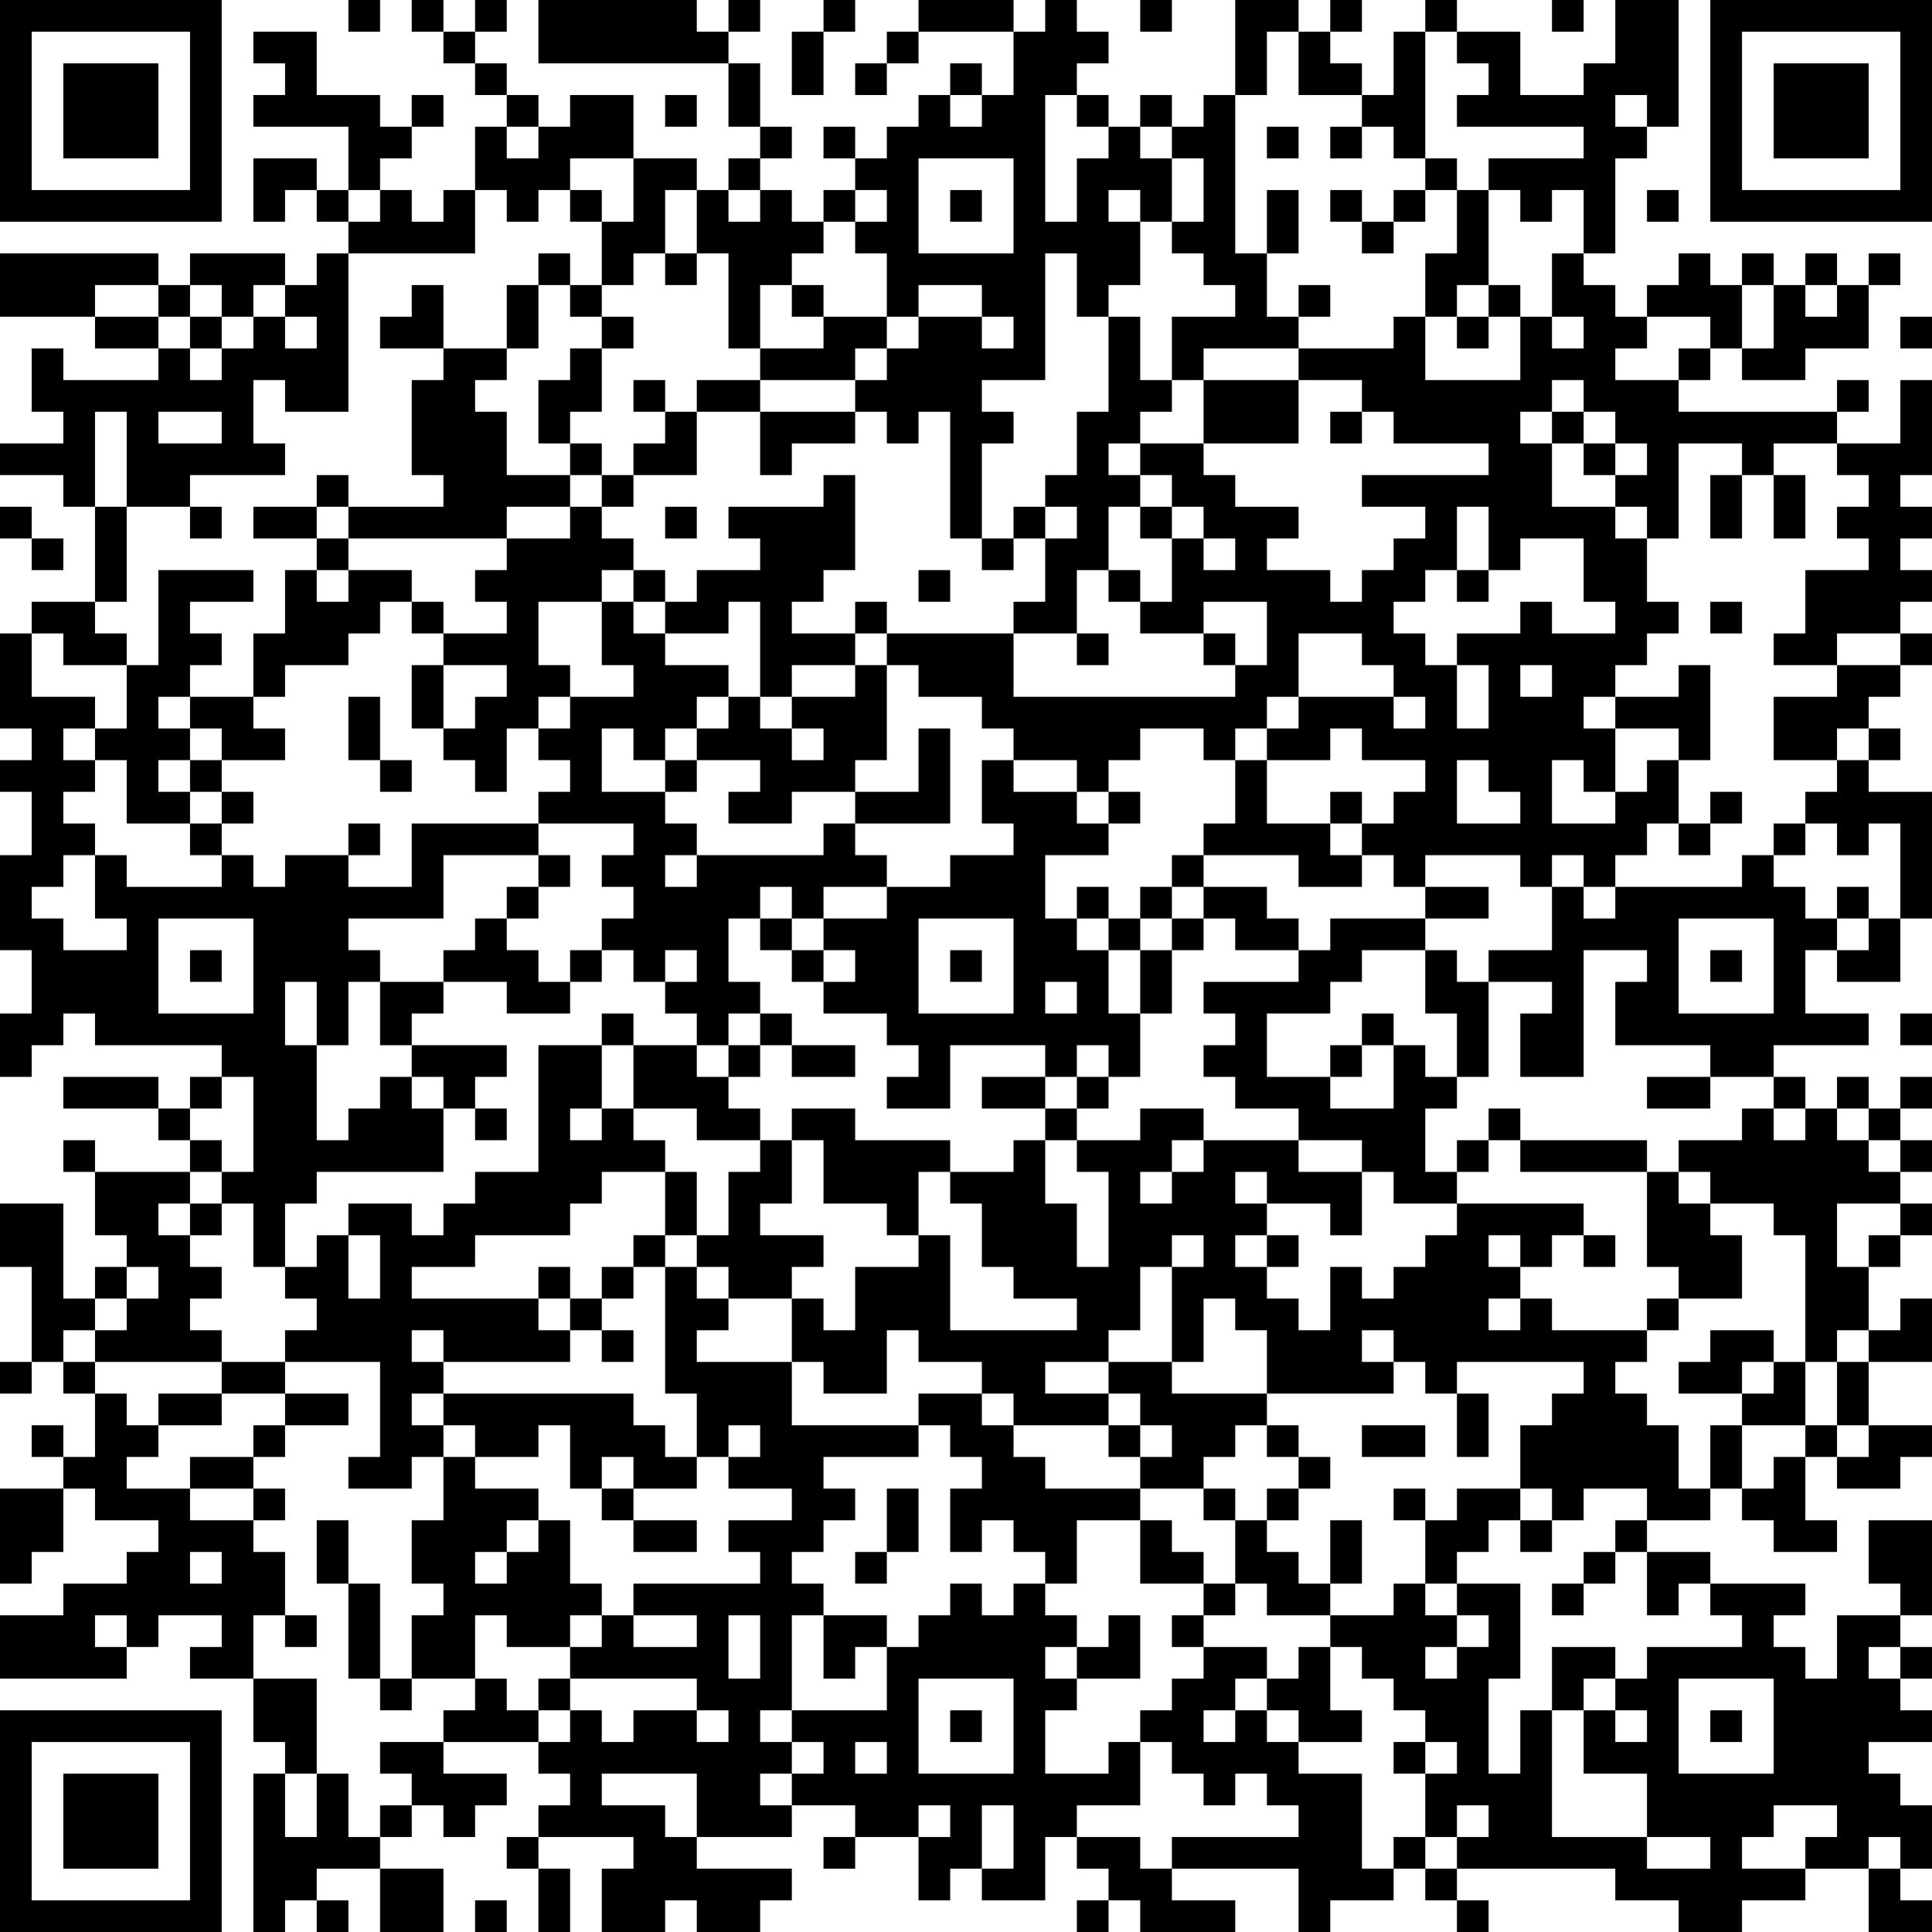 <?xml version="1.0" encoding="UTF-8"?>
<svg xmlns="http://www.w3.org/2000/svg" version="1.1" width="160" height="160" viewBox="0 0 160 160"><rect x="0" y="0" width="160" height="160" fill="#ffffff"/><g transform="scale(2.623)"><g transform="translate(0,0)"><path fill-rule="evenodd" d="M11 0L11 1L12 1L12 0ZM13 0L13 1L14 1L14 2L15 2L15 3L16 3L16 4L15 4L15 6L14 6L14 7L13 7L13 6L12 6L12 5L13 5L13 4L14 4L14 3L13 3L13 4L12 4L12 3L10 3L10 1L8 1L8 2L9 2L9 3L8 3L8 4L11 4L11 6L10 6L10 5L8 5L8 7L9 7L9 6L10 6L10 7L11 7L11 8L10 8L10 9L9 9L9 8L6 8L6 9L5 9L5 8L0 8L0 10L3 10L3 11L5 11L5 12L2 12L2 11L1 11L1 13L2 13L2 14L0 14L0 15L2 15L2 16L3 16L3 19L1 19L1 20L0 20L0 23L1 23L1 24L0 24L0 25L1 25L1 27L0 27L0 30L1 30L1 32L0 32L0 34L1 34L1 33L2 33L2 32L3 32L3 33L7 33L7 34L6 34L6 35L5 35L5 34L2 34L2 35L5 35L5 36L6 36L6 37L3 37L3 36L2 36L2 37L3 37L3 39L4 39L4 40L3 40L3 41L2 41L2 38L0 38L0 40L1 40L1 43L0 43L0 44L1 44L1 43L2 43L2 44L3 44L3 46L2 46L2 45L1 45L1 46L2 46L2 47L0 47L0 50L1 50L1 49L2 49L2 47L3 47L3 48L5 48L5 49L4 49L4 50L2 50L2 51L0 51L0 53L4 53L4 52L5 52L5 51L7 51L7 52L6 52L6 53L8 53L8 55L9 55L9 56L8 56L8 61L9 61L9 60L10 60L10 61L11 61L11 60L10 60L10 59L12 59L12 61L14 61L14 59L12 59L12 58L13 58L13 57L14 57L14 58L15 58L15 57L16 57L16 56L14 56L14 55L17 55L17 56L18 56L18 57L17 57L17 58L16 58L16 59L17 59L17 61L18 61L18 59L17 59L17 58L20 58L20 59L19 59L19 61L21 61L21 60L22 60L22 61L24 61L24 60L25 60L25 59L22 59L22 58L25 58L25 57L27 57L27 58L26 58L26 59L27 59L27 58L29 58L29 60L30 60L30 59L31 59L31 60L33 60L33 58L34 58L34 59L35 59L35 60L34 60L34 61L35 61L35 60L36 60L36 61L39 61L39 60L37 60L37 59L41 59L41 61L42 61L42 60L44 60L44 59L45 59L45 60L46 60L46 61L47 61L47 60L46 60L46 59L51 59L51 60L53 60L53 61L55 61L55 60L57 60L57 59L59 59L59 61L61 61L61 60L60 60L60 59L61 59L61 57L60 57L60 56L59 56L59 55L61 55L61 54L60 54L60 53L61 53L61 52L60 52L60 51L61 51L61 48L59 48L59 50L60 50L60 51L58 51L58 53L57 53L57 52L56 52L56 51L57 51L57 50L54 50L54 49L52 49L52 48L54 48L54 47L55 47L55 48L56 48L56 49L58 49L58 48L57 48L57 46L58 46L58 47L60 47L60 46L61 46L61 45L59 45L59 43L61 43L61 41L60 41L60 42L59 42L59 40L60 40L60 39L61 39L61 38L60 38L60 37L61 37L61 36L60 36L60 35L61 35L61 34L60 34L60 35L59 35L59 34L58 34L58 35L57 35L57 34L56 34L56 33L59 33L59 32L57 32L57 30L58 30L58 31L60 31L60 29L61 29L61 25L59 25L59 24L60 24L60 23L59 23L59 22L60 22L60 21L61 21L61 20L60 20L60 19L61 19L61 18L60 18L60 17L61 17L61 16L60 16L60 15L61 15L61 12L60 12L60 14L58 14L58 13L59 13L59 12L58 12L58 13L53 13L53 12L54 12L54 11L55 11L55 12L57 12L57 11L59 11L59 9L60 9L60 8L59 8L59 9L58 9L58 8L57 8L57 9L56 9L56 8L55 8L55 9L54 9L54 8L53 8L53 9L52 9L52 10L51 10L51 9L50 9L50 8L51 8L51 5L52 5L52 4L53 4L53 0L51 0L51 2L50 2L50 3L48 3L48 1L46 1L46 0L45 0L45 1L44 1L44 3L43 3L43 2L42 2L42 1L43 1L43 0L42 0L42 1L41 1L41 0L39 0L39 3L38 3L38 4L37 4L37 3L36 3L36 4L35 4L35 3L34 3L34 2L35 2L35 1L34 1L34 0L33 0L33 1L32 1L32 0L29 0L29 1L28 1L28 2L27 2L27 3L28 3L28 2L29 2L29 1L32 1L32 3L31 3L31 2L30 2L30 3L29 3L29 4L28 4L28 5L27 5L27 4L26 4L26 5L27 5L27 6L26 6L26 7L25 7L25 6L24 6L24 5L25 5L25 4L24 4L24 2L23 2L23 1L24 1L24 0L23 0L23 1L22 1L22 0L17 0L17 2L23 2L23 4L24 4L24 5L23 5L23 6L22 6L22 5L20 5L20 3L18 3L18 4L17 4L17 3L16 3L16 2L15 2L15 1L16 1L16 0L15 0L15 1L14 1L14 0ZM26 0L26 1L25 1L25 3L26 3L26 1L27 1L27 0ZM36 0L36 1L37 1L37 0ZM49 0L49 1L50 1L50 0ZM40 1L40 3L39 3L39 8L40 8L40 10L41 10L41 11L38 11L38 12L37 12L37 10L39 10L39 9L38 9L38 8L37 8L37 7L38 7L38 5L37 5L37 4L36 4L36 5L37 5L37 7L36 7L36 6L35 6L35 7L36 7L36 9L35 9L35 10L34 10L34 8L33 8L33 12L31 12L31 13L32 13L32 14L31 14L31 17L30 17L30 13L29 13L29 14L28 14L28 13L27 13L27 12L28 12L28 11L29 11L29 10L31 10L31 11L32 11L32 10L31 10L31 9L29 9L29 10L28 10L28 8L27 8L27 7L28 7L28 6L27 6L27 7L26 7L26 8L25 8L25 9L24 9L24 11L23 11L23 8L22 8L22 6L21 6L21 8L20 8L20 9L19 9L19 7L20 7L20 5L18 5L18 6L17 6L17 7L16 7L16 6L15 6L15 8L11 8L11 13L9 13L9 12L8 12L8 14L9 14L9 15L6 15L6 16L4 16L4 13L3 13L3 16L4 16L4 19L3 19L3 20L4 20L4 21L2 21L2 20L1 20L1 22L3 22L3 23L2 23L2 24L3 24L3 25L2 25L2 26L3 26L3 27L2 27L2 28L1 28L1 29L2 29L2 30L4 30L4 29L3 29L3 27L4 27L4 28L7 28L7 27L8 27L8 28L9 28L9 27L11 27L11 28L13 28L13 26L17 26L17 27L14 27L14 29L11 29L11 30L12 30L12 31L11 31L11 33L10 33L10 31L9 31L9 33L10 33L10 36L11 36L11 35L12 35L12 34L13 34L13 35L14 35L14 37L10 37L10 38L9 38L9 40L8 40L8 38L7 38L7 37L8 37L8 34L7 34L7 35L6 35L6 36L7 36L7 37L6 37L6 38L5 38L5 39L6 39L6 40L7 40L7 41L6 41L6 42L7 42L7 43L3 43L3 42L4 42L4 41L5 41L5 40L4 40L4 41L3 41L3 42L2 42L2 43L3 43L3 44L4 44L4 45L5 45L5 46L4 46L4 47L6 47L6 48L8 48L8 49L9 49L9 51L8 51L8 53L10 53L10 56L9 56L9 58L10 58L10 56L11 56L11 58L12 58L12 57L13 57L13 56L12 56L12 55L14 55L14 54L15 54L15 53L16 53L16 54L17 54L17 55L18 55L18 54L19 54L19 55L20 55L20 54L22 54L22 55L23 55L23 54L22 54L22 53L18 53L18 52L19 52L19 51L20 51L20 52L22 52L22 51L20 51L20 50L24 50L24 49L23 49L23 48L25 48L25 47L23 47L23 46L24 46L24 45L23 45L23 46L22 46L22 44L21 44L21 40L22 40L22 41L23 41L23 42L22 42L22 43L25 43L25 45L29 45L29 46L26 46L26 47L27 47L27 48L26 48L26 49L25 49L25 50L26 50L26 51L25 51L25 54L24 54L24 55L25 55L25 56L24 56L24 57L25 57L25 56L26 56L26 55L25 55L25 54L28 54L28 52L29 52L29 51L30 51L30 50L31 50L31 51L32 51L32 50L33 50L33 51L34 51L34 52L33 52L33 53L34 53L34 54L33 54L33 56L35 56L35 55L36 55L36 57L34 57L34 58L36 58L36 59L37 59L37 58L41 58L41 57L40 57L40 56L39 56L39 57L38 57L38 56L37 56L37 55L36 55L36 54L37 54L37 53L38 53L38 52L40 52L40 53L39 53L39 54L38 54L38 55L39 55L39 54L40 54L40 55L41 55L41 56L43 56L43 59L44 59L44 58L45 58L45 59L46 59L46 58L47 58L47 57L46 57L46 58L45 58L45 56L46 56L46 55L45 55L45 54L44 54L44 53L43 53L43 52L42 52L42 51L44 51L44 50L45 50L45 51L46 51L46 52L45 52L45 53L46 53L46 52L47 52L47 51L46 51L46 50L48 50L48 53L47 53L47 56L48 56L48 54L49 54L49 58L52 58L52 59L54 59L54 58L52 58L52 56L50 56L50 54L51 54L51 55L52 55L52 54L51 54L51 53L52 53L52 52L55 52L55 51L54 51L54 50L53 50L53 51L52 51L52 49L51 49L51 48L52 48L52 47L50 47L50 48L49 48L49 47L48 47L48 45L49 45L49 44L50 44L50 43L46 43L46 44L45 44L45 43L44 43L44 42L43 42L43 43L44 43L44 44L40 44L40 42L39 42L39 41L38 41L38 43L37 43L37 40L38 40L38 39L37 39L37 40L36 40L36 42L35 42L35 43L33 43L33 44L35 44L35 45L32 45L32 44L31 44L31 43L29 43L29 42L28 42L28 44L26 44L26 43L25 43L25 41L26 41L26 42L27 42L27 40L29 40L29 39L30 39L30 42L34 42L34 41L32 41L32 40L31 40L31 38L30 38L30 37L32 37L32 36L33 36L33 38L34 38L34 40L35 40L35 37L34 37L34 36L36 36L36 35L38 35L38 36L37 36L37 37L36 37L36 38L37 38L37 37L38 37L38 36L41 36L41 37L43 37L43 39L42 39L42 38L40 38L40 37L39 37L39 38L40 38L40 39L39 39L39 40L40 40L40 41L41 41L41 42L42 42L42 40L43 40L43 41L44 41L44 40L45 40L45 39L46 39L46 38L50 38L50 39L49 39L49 40L48 40L48 39L47 39L47 40L48 40L48 41L47 41L47 42L48 42L48 41L49 41L49 42L52 42L52 43L51 43L51 44L52 44L52 45L53 45L53 47L54 47L54 45L55 45L55 47L56 47L56 46L57 46L57 45L58 45L58 46L59 46L59 45L58 45L58 43L59 43L59 42L58 42L58 43L57 43L57 39L56 39L56 38L54 38L54 37L53 37L53 36L55 36L55 35L56 35L56 36L57 36L57 35L56 35L56 34L54 34L54 33L51 33L51 31L52 31L52 30L50 30L50 34L48 34L48 32L49 32L49 31L47 31L47 30L49 30L49 28L50 28L50 29L51 29L51 28L55 28L55 27L56 27L56 28L57 28L57 29L58 29L58 30L59 30L59 29L60 29L60 26L59 26L59 27L58 27L58 26L57 26L57 25L58 25L58 24L59 24L59 23L58 23L58 24L56 24L56 22L58 22L58 21L60 21L60 20L58 20L58 21L56 21L56 20L57 20L57 18L59 18L59 17L58 17L58 16L59 16L59 15L58 15L58 14L56 14L56 15L55 15L55 14L53 14L53 17L52 17L52 16L51 16L51 15L52 15L52 14L51 14L51 13L50 13L50 12L49 12L49 13L48 13L48 14L49 14L49 16L51 16L51 17L52 17L52 19L53 19L53 20L52 20L52 21L51 21L51 22L50 22L50 23L51 23L51 25L50 25L50 24L49 24L49 26L51 26L51 25L52 25L52 24L53 24L53 26L52 26L52 27L51 27L51 28L50 28L50 27L49 27L49 28L48 28L48 27L45 27L45 28L44 28L44 27L43 27L43 26L44 26L44 25L45 25L45 24L43 24L43 23L42 23L42 24L40 24L40 23L41 23L41 22L44 22L44 23L45 23L45 22L44 22L44 21L43 21L43 20L41 20L41 22L40 22L40 23L39 23L39 24L38 24L38 23L36 23L36 24L35 24L35 25L34 25L34 24L32 24L32 23L31 23L31 22L29 22L29 21L28 21L28 20L32 20L32 22L39 22L39 21L40 21L40 19L38 19L38 20L36 20L36 19L37 19L37 17L38 17L38 18L39 18L39 17L38 17L38 16L37 16L37 15L36 15L36 14L38 14L38 15L39 15L39 16L41 16L41 17L40 17L40 18L42 18L42 19L43 19L43 18L44 18L44 17L45 17L45 16L43 16L43 15L47 15L47 14L44 14L44 13L43 13L43 12L41 12L41 11L44 11L44 10L45 10L45 12L48 12L48 10L49 10L49 11L50 11L50 10L49 10L49 8L50 8L50 6L49 6L49 7L48 7L48 6L47 6L47 5L50 5L50 4L46 4L46 3L47 3L47 2L46 2L46 1L45 1L45 5L44 5L44 4L43 4L43 3L41 3L41 1ZM21 3L21 4L22 4L22 3ZM30 3L30 4L31 4L31 3ZM33 3L33 7L34 7L34 5L35 5L35 4L34 4L34 3ZM51 3L51 4L52 4L52 3ZM16 4L16 5L17 5L17 4ZM40 4L40 5L41 5L41 4ZM42 4L42 5L43 5L43 4ZM29 5L29 8L32 8L32 5ZM45 5L45 6L44 6L44 7L43 7L43 6L42 6L42 7L43 7L43 8L44 8L44 7L45 7L45 6L46 6L46 8L45 8L45 10L46 10L46 11L47 11L47 10L48 10L48 9L47 9L47 6L46 6L46 5ZM11 6L11 7L12 7L12 6ZM18 6L18 7L19 7L19 6ZM23 6L23 7L24 7L24 6ZM30 6L30 7L31 7L31 6ZM40 6L40 8L41 8L41 6ZM52 6L52 7L53 7L53 6ZM17 8L17 9L16 9L16 11L14 11L14 9L13 9L13 10L12 10L12 11L14 11L14 12L13 12L13 15L14 15L14 16L11 16L11 15L10 15L10 16L8 16L8 17L10 17L10 18L9 18L9 20L8 20L8 22L6 22L6 21L7 21L7 20L6 20L6 19L8 19L8 18L5 18L5 21L4 21L4 23L3 23L3 24L4 24L4 26L6 26L6 27L7 27L7 26L8 26L8 25L7 25L7 24L9 24L9 23L8 23L8 22L9 22L9 21L11 21L11 20L12 20L12 19L13 19L13 20L14 20L14 21L13 21L13 23L14 23L14 24L15 24L15 25L16 25L16 23L17 23L17 24L18 24L18 25L17 25L17 26L20 26L20 27L19 27L19 28L20 28L20 29L19 29L19 30L18 30L18 31L17 31L17 30L16 30L16 29L17 29L17 28L18 28L18 27L17 27L17 28L16 28L16 29L15 29L15 30L14 30L14 31L12 31L12 33L13 33L13 34L14 34L14 35L15 35L15 36L16 36L16 35L15 35L15 34L16 34L16 33L13 33L13 32L14 32L14 31L16 31L16 32L18 32L18 31L19 31L19 30L20 30L20 31L21 31L21 32L22 32L22 33L20 33L20 32L19 32L19 33L17 33L17 37L15 37L15 38L14 38L14 39L13 39L13 38L11 38L11 39L10 39L10 40L9 40L9 41L10 41L10 42L9 42L9 43L7 43L7 44L5 44L5 45L7 45L7 44L9 44L9 45L8 45L8 46L6 46L6 47L8 47L8 48L9 48L9 47L8 47L8 46L9 46L9 45L11 45L11 44L9 44L9 43L12 43L12 46L11 46L11 47L13 47L13 46L14 46L14 48L13 48L13 50L14 50L14 51L13 51L13 53L12 53L12 50L11 50L11 48L10 48L10 50L11 50L11 53L12 53L12 54L13 54L13 53L15 53L15 51L16 51L16 52L18 52L18 51L19 51L19 50L18 50L18 48L17 48L17 47L15 47L15 46L17 46L17 45L18 45L18 47L19 47L19 48L20 48L20 49L22 49L22 48L20 48L20 47L22 47L22 46L21 46L21 45L20 45L20 44L14 44L14 43L18 43L18 42L19 42L19 43L20 43L20 42L19 42L19 41L20 41L20 40L21 40L21 39L22 39L22 40L23 40L23 41L25 41L25 40L26 40L26 39L24 39L24 38L25 38L25 36L26 36L26 38L28 38L28 39L29 39L29 37L30 37L30 36L27 36L27 35L25 35L25 36L24 36L24 35L23 35L23 34L24 34L24 33L25 33L25 34L27 34L27 33L25 33L25 32L24 32L24 31L23 31L23 29L24 29L24 30L25 30L25 31L26 31L26 32L28 32L28 33L29 33L29 34L28 34L28 35L30 35L30 33L33 33L33 34L31 34L31 35L33 35L33 36L34 36L34 35L35 35L35 34L36 34L36 32L37 32L37 30L38 30L38 29L39 29L39 30L41 30L41 31L38 31L38 32L39 32L39 33L38 33L38 34L39 34L39 35L41 35L41 36L43 36L43 37L44 37L44 38L46 38L46 37L47 37L47 36L48 36L48 37L52 37L52 40L53 40L53 41L52 41L52 42L53 42L53 41L55 41L55 39L54 39L54 38L53 38L53 37L52 37L52 36L48 36L48 35L47 35L47 36L46 36L46 37L45 37L45 35L46 35L46 34L47 34L47 31L46 31L46 30L45 30L45 29L47 29L47 28L45 28L45 29L42 29L42 30L41 30L41 29L40 29L40 28L38 28L38 27L41 27L41 28L43 28L43 27L42 27L42 26L43 26L43 25L42 25L42 26L40 26L40 24L39 24L39 26L38 26L38 27L37 27L37 28L36 28L36 29L35 29L35 28L34 28L34 29L33 29L33 27L35 27L35 26L36 26L36 25L35 25L35 26L34 26L34 25L32 25L32 24L31 24L31 26L32 26L32 27L30 27L30 28L28 28L28 27L27 27L27 26L30 26L30 23L29 23L29 25L27 25L27 24L28 24L28 21L27 21L27 20L28 20L28 19L27 19L27 20L25 20L25 19L26 19L26 18L27 18L27 15L26 15L26 16L23 16L23 17L24 17L24 18L22 18L22 19L21 19L21 18L20 18L20 17L19 17L19 16L20 16L20 15L22 15L22 13L24 13L24 15L25 15L25 14L27 14L27 13L24 13L24 12L27 12L27 11L28 11L28 10L26 10L26 9L25 9L25 10L26 10L26 11L24 11L24 12L22 12L22 13L21 13L21 12L20 12L20 13L21 13L21 14L20 14L20 15L19 15L19 14L18 14L18 13L19 13L19 11L20 11L20 10L19 10L19 9L18 9L18 8ZM21 8L21 9L22 9L22 8ZM3 9L3 10L5 10L5 11L6 11L6 12L7 12L7 11L8 11L8 10L9 10L9 11L10 11L10 10L9 10L9 9L8 9L8 10L7 10L7 9L6 9L6 10L5 10L5 9ZM17 9L17 11L16 11L16 12L15 12L15 13L16 13L16 15L18 15L18 16L16 16L16 17L11 17L11 16L10 16L10 17L11 17L11 18L10 18L10 19L11 19L11 18L13 18L13 19L14 19L14 20L16 20L16 19L15 19L15 18L16 18L16 17L18 17L18 16L19 16L19 15L18 15L18 14L17 14L17 12L18 12L18 11L19 11L19 10L18 10L18 9ZM41 9L41 10L42 10L42 9ZM46 9L46 10L47 10L47 9ZM55 9L55 11L56 11L56 9ZM57 9L57 10L58 10L58 9ZM6 10L6 11L7 11L7 10ZM35 10L35 13L34 13L34 15L33 15L33 16L32 16L32 17L31 17L31 18L32 18L32 17L33 17L33 19L32 19L32 20L34 20L34 21L35 21L35 20L34 20L34 18L35 18L35 19L36 19L36 18L35 18L35 16L36 16L36 17L37 17L37 16L36 16L36 15L35 15L35 14L36 14L36 13L37 13L37 12L36 12L36 10ZM52 10L52 11L51 11L51 12L53 12L53 11L54 11L54 10ZM60 10L60 11L61 11L61 10ZM38 12L38 14L41 14L41 12ZM5 13L5 14L7 14L7 13ZM42 13L42 14L43 14L43 13ZM49 13L49 14L50 14L50 15L51 15L51 14L50 14L50 13ZM54 15L54 17L55 17L55 15ZM56 15L56 17L57 17L57 15ZM0 16L0 17L1 17L1 18L2 18L2 17L1 17L1 16ZM6 16L6 17L7 17L7 16ZM21 16L21 17L22 17L22 16ZM33 16L33 17L34 17L34 16ZM46 16L46 18L45 18L45 19L44 19L44 20L45 20L45 21L46 21L46 23L47 23L47 21L46 21L46 20L48 20L48 19L49 19L49 20L51 20L51 19L50 19L50 17L48 17L48 18L47 18L47 16ZM19 18L19 19L17 19L17 21L18 21L18 22L17 22L17 23L18 23L18 22L20 22L20 21L19 21L19 19L20 19L20 20L21 20L21 21L23 21L23 22L22 22L22 23L21 23L21 24L20 24L20 23L19 23L19 25L21 25L21 26L22 26L22 27L21 27L21 28L22 28L22 27L26 27L26 26L27 26L27 25L25 25L25 26L23 26L23 25L24 25L24 24L22 24L22 23L23 23L23 22L24 22L24 23L25 23L25 24L26 24L26 23L25 23L25 22L27 22L27 21L25 21L25 22L24 22L24 19L23 19L23 20L21 20L21 19L20 19L20 18ZM29 18L29 19L30 19L30 18ZM46 18L46 19L47 19L47 18ZM54 19L54 20L55 20L55 19ZM38 20L38 21L39 21L39 20ZM14 21L14 23L15 23L15 22L16 22L16 21ZM48 21L48 22L49 22L49 21ZM53 21L53 22L51 22L51 23L53 23L53 24L54 24L54 21ZM5 22L5 23L6 23L6 24L5 24L5 25L6 25L6 26L7 26L7 25L6 25L6 24L7 24L7 23L6 23L6 22ZM11 22L11 24L12 24L12 25L13 25L13 24L12 24L12 22ZM21 24L21 25L22 25L22 24ZM46 24L46 26L48 26L48 25L47 25L47 24ZM54 25L54 26L53 26L53 27L54 27L54 26L55 26L55 25ZM11 26L11 27L12 27L12 26ZM56 26L56 27L57 27L57 26ZM24 28L24 29L25 29L25 30L26 30L26 31L27 31L27 30L26 30L26 29L28 29L28 28L26 28L26 29L25 29L25 28ZM37 28L37 29L36 29L36 30L35 30L35 29L34 29L34 30L35 30L35 32L36 32L36 30L37 30L37 29L38 29L38 28ZM58 28L58 29L59 29L59 28ZM5 29L5 32L8 32L8 29ZM29 29L29 32L32 32L32 29ZM53 29L53 32L56 32L56 29ZM6 30L6 31L7 31L7 30ZM21 30L21 31L22 31L22 30ZM30 30L30 31L31 31L31 30ZM43 30L43 31L42 31L42 32L40 32L40 34L42 34L42 35L44 35L44 33L45 33L45 34L46 34L46 32L45 32L45 30ZM54 30L54 31L55 31L55 30ZM33 31L33 32L34 32L34 31ZM23 32L23 33L22 33L22 34L23 34L23 33L24 33L24 32ZM43 32L43 33L42 33L42 34L43 34L43 33L44 33L44 32ZM60 32L60 33L61 33L61 32ZM19 33L19 35L18 35L18 36L19 36L19 35L20 35L20 36L21 36L21 37L19 37L19 38L18 38L18 39L15 39L15 40L13 40L13 41L17 41L17 42L18 42L18 41L19 41L19 40L20 40L20 39L21 39L21 37L22 37L22 39L23 39L23 37L24 37L24 36L22 36L22 35L20 35L20 33ZM34 33L34 34L33 34L33 35L34 35L34 34L35 34L35 33ZM52 34L52 35L54 35L54 34ZM58 35L58 36L59 36L59 37L60 37L60 36L59 36L59 35ZM6 38L6 39L7 39L7 38ZM58 38L58 40L59 40L59 39L60 39L60 38ZM11 39L11 41L12 41L12 39ZM40 39L40 40L41 40L41 39ZM50 39L50 40L51 40L51 39ZM17 40L17 41L18 41L18 40ZM13 42L13 43L14 43L14 42ZM54 42L54 43L53 43L53 44L55 44L55 45L57 45L57 43L56 43L56 42ZM35 43L35 44L36 44L36 45L35 45L35 46L36 46L36 47L33 47L33 46L32 46L32 45L31 45L31 44L29 44L29 45L30 45L30 46L31 46L31 47L30 47L30 49L31 49L31 48L32 48L32 49L33 49L33 50L34 50L34 48L36 48L36 50L38 50L38 51L37 51L37 52L38 52L38 51L39 51L39 50L40 50L40 51L42 51L42 50L43 50L43 48L42 48L42 50L41 50L41 49L40 49L40 48L41 48L41 47L42 47L42 46L41 46L41 45L40 45L40 44L37 44L37 43ZM55 43L55 44L56 44L56 43ZM13 44L13 45L14 45L14 46L15 46L15 45L14 45L14 44ZM46 44L46 46L47 46L47 44ZM36 45L36 46L37 46L37 45ZM39 45L39 46L38 46L38 47L36 47L36 48L37 48L37 49L38 49L38 50L39 50L39 48L40 48L40 47L41 47L41 46L40 46L40 45ZM43 45L43 46L45 46L45 45ZM19 46L19 47L20 47L20 46ZM28 47L28 49L27 49L27 50L28 50L28 49L29 49L29 47ZM38 47L38 48L39 48L39 47ZM44 47L44 48L45 48L45 50L46 50L46 49L47 49L47 48L48 48L48 49L49 49L49 48L48 48L48 47L46 47L46 48L45 48L45 47ZM16 48L16 49L15 49L15 50L16 50L16 49L17 49L17 48ZM6 49L6 50L7 50L7 49ZM50 49L50 50L49 50L49 51L50 51L50 50L51 50L51 49ZM3 51L3 52L4 52L4 51ZM9 51L9 52L10 52L10 51ZM23 51L23 53L24 53L24 51ZM26 51L26 53L27 53L27 52L28 52L28 51ZM35 51L35 52L34 52L34 53L36 53L36 51ZM41 52L41 53L40 53L40 54L41 54L41 55L43 55L43 54L42 54L42 52ZM49 52L49 54L50 54L50 53L51 53L51 52ZM59 52L59 53L60 53L60 52ZM17 53L17 54L18 54L18 53ZM29 53L29 56L32 56L32 53ZM53 53L53 56L56 56L56 53ZM30 54L30 55L31 55L31 54ZM54 54L54 55L55 55L55 54ZM27 55L27 56L28 56L28 55ZM44 55L44 56L45 56L45 55ZM19 56L19 57L21 57L21 58L22 58L22 56ZM29 57L29 58L30 58L30 57ZM31 57L31 59L32 59L32 57ZM56 57L56 58L55 58L55 59L57 59L57 58L58 58L58 57ZM59 58L59 59L60 59L60 58ZM15 60L15 61L16 61L16 60ZM0 0L0 7L7 7L7 0ZM1 1L1 6L6 6L6 1ZM2 2L2 5L5 5L5 2ZM54 0L54 7L61 7L61 0ZM55 1L55 6L60 6L60 1ZM56 2L56 5L59 5L59 2ZM0 54L0 61L7 61L7 54ZM1 55L1 60L6 60L6 55ZM2 56L2 59L5 59L5 56Z" fill="#000000"/></g></g></svg>
